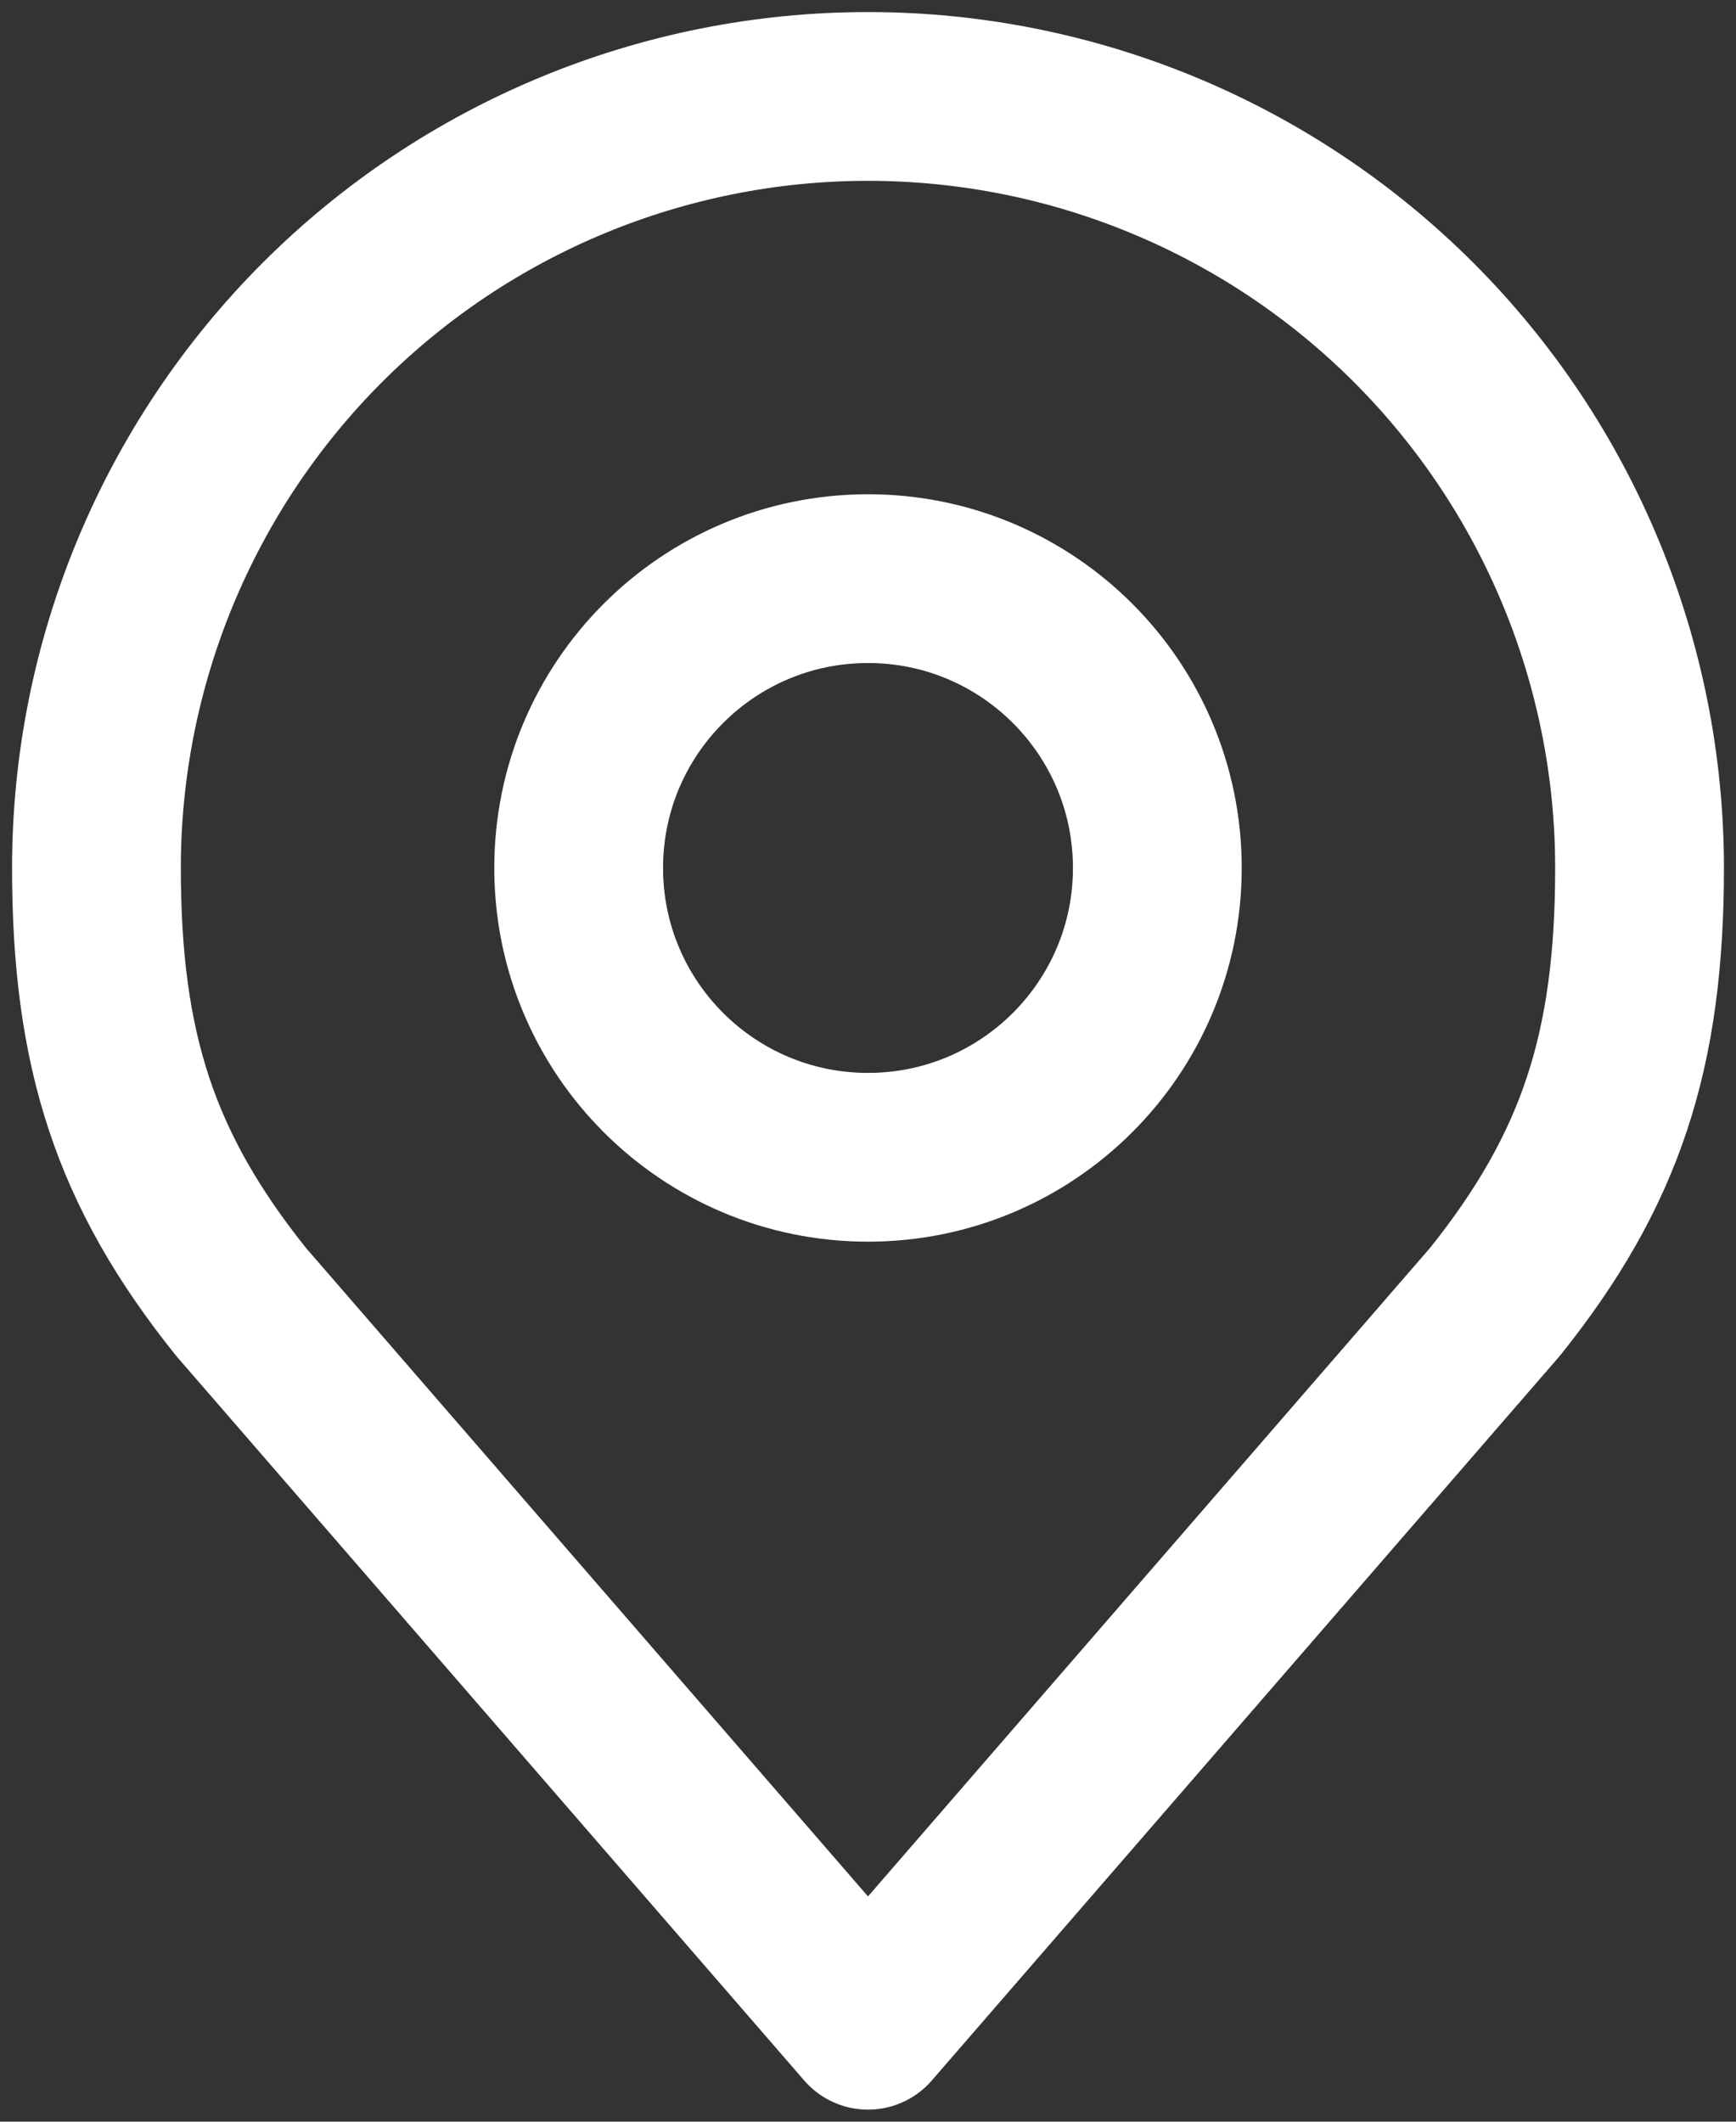<?xml version="1.0" encoding="UTF-8"?>
<svg xmlns="http://www.w3.org/2000/svg" width="36" height="44" viewBox="0 0 36 44" fill="none">
  <rect x="0" y="0" width="36" height="44" fill="#333333" stroke="none"/>
  <path d="M18 24C21.314 24 24 21.314 24 18C24 14.686 21.314 12 18 12C14.686 12 12 14.686 12 18C12 21.314 14.686 24 18 24Z" stroke="white" stroke-width="3.5" stroke-linecap="round" stroke-linejoin="round"></path>
  <path d="M18 2C13.757 2 9.687 3.686 6.686 6.686C3.686 9.687 2 13.757 2 18C2 21.784 2.804 24.26 5 27L18 42L31 27C33.196 24.26 34 21.784 34 18C34 13.757 32.314 9.687 29.314 6.686C26.313 3.686 22.244 2 18 2Z" stroke="white" stroke-width="3.5" stroke-linecap="round" stroke-linejoin="round"></path>
</svg>
